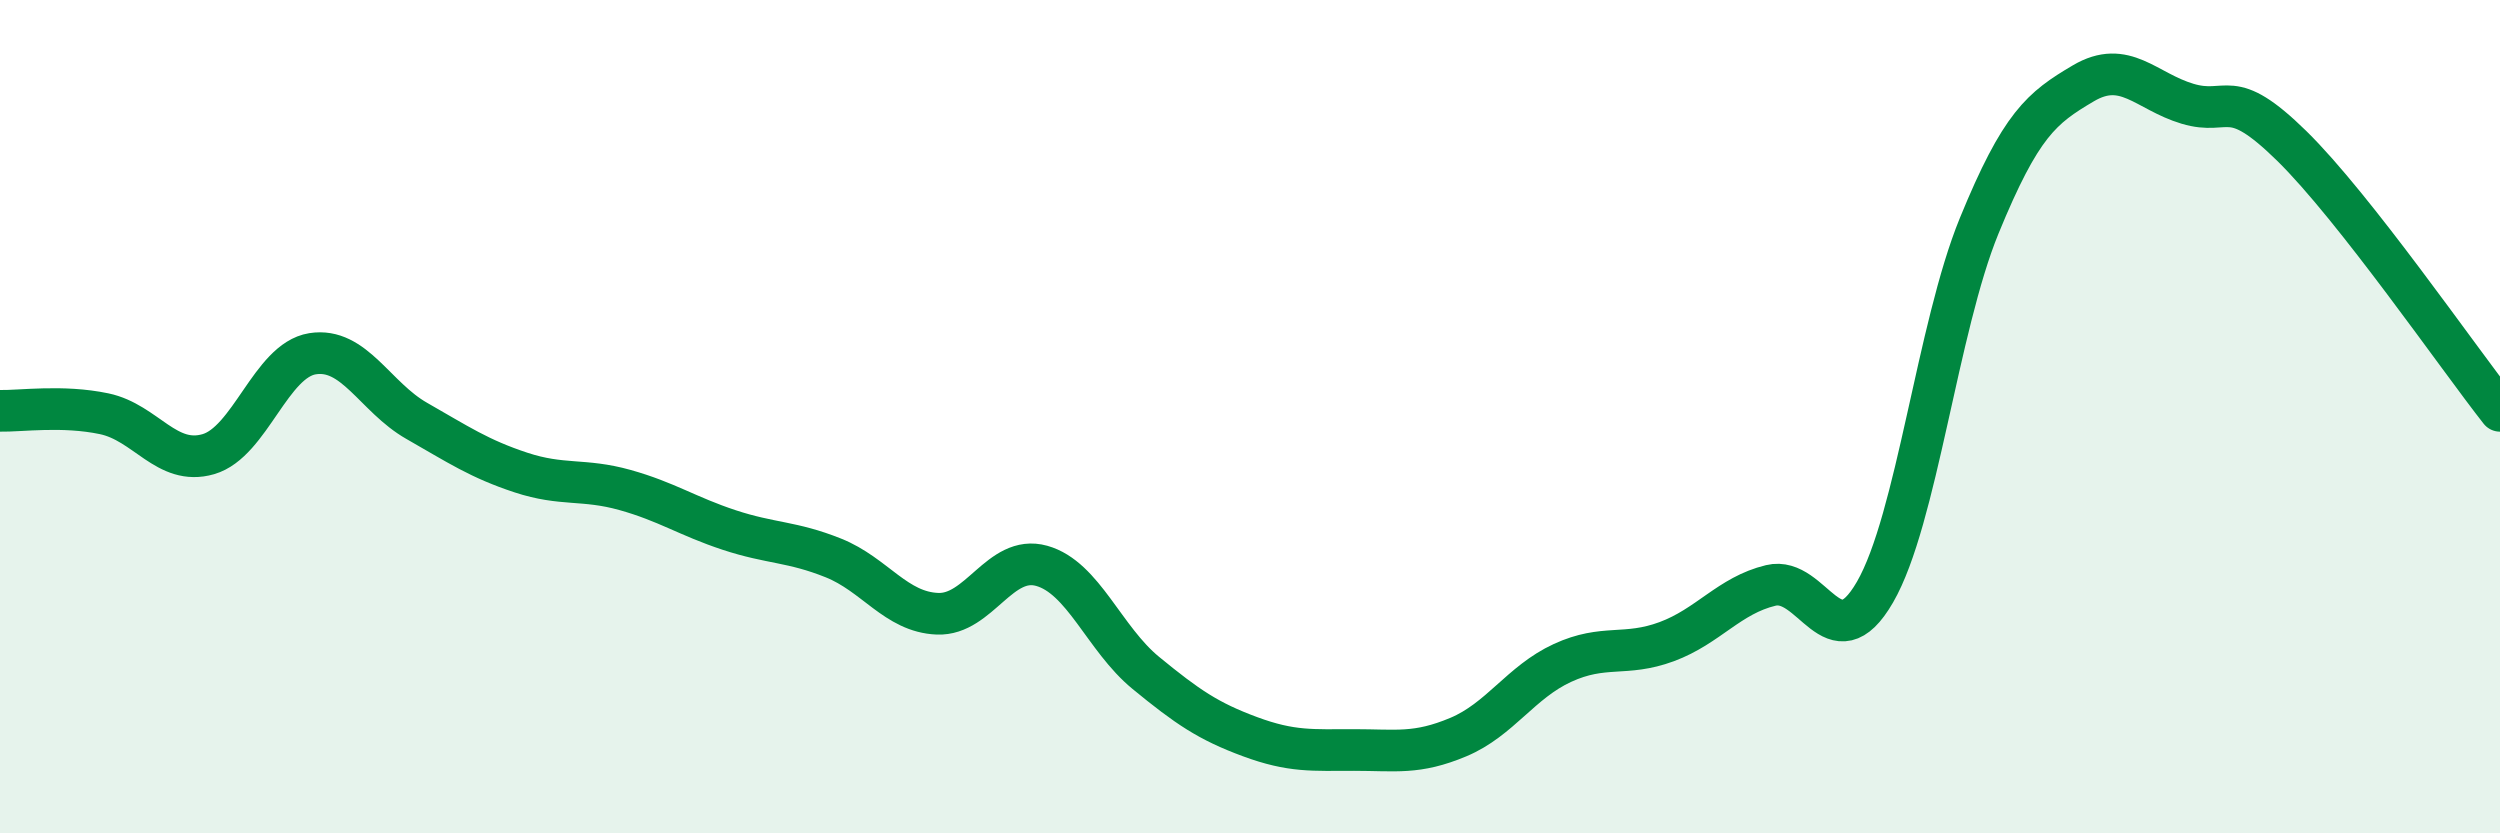 
    <svg width="60" height="20" viewBox="0 0 60 20" xmlns="http://www.w3.org/2000/svg">
      <path
        d="M 0,9.86 C 0.5,9.87 1.5,9.72 2.5,9.93 C 3.5,10.14 4,11.19 5,10.9 C 6,10.61 6.5,8.65 7.5,8.49 C 8.5,8.33 9,9.53 10,10.1 C 11,10.67 11.5,11.01 12.5,11.34 C 13.5,11.67 14,11.48 15,11.76 C 16,12.04 16.5,12.39 17.5,12.72 C 18.5,13.05 19,12.99 20,13.39 C 21,13.79 21.5,14.69 22.5,14.73 C 23.5,14.77 24,13.3 25,13.58 C 26,13.86 26.5,15.33 27.5,16.15 C 28.5,16.97 29,17.31 30,17.68 C 31,18.05 31.5,18 32.5,18 C 33.5,18 34,18.11 35,17.69 C 36,17.27 36.5,16.37 37.5,15.91 C 38.5,15.45 39,15.77 40,15.4 C 41,15.03 41.5,14.29 42.5,14.05 C 43.5,13.81 44,15.94 45,14.21 C 46,12.48 46.5,7.86 47.5,5.42 C 48.5,2.98 49,2.59 50,2 C 51,1.41 51.5,2.19 52.5,2.49 C 53.5,2.79 53.5,2.03 55,3.5 C 56.5,4.97 59,8.59 60,9.86L60 20L0 20Z"
        fill="#008740"
        opacity="0.1"
        stroke-linecap="round"
        stroke-linejoin="round"
      />
      <path
        d="M 0,9.86 C 0.5,9.87 1.5,9.72 2.5,9.93 C 3.5,10.14 4,11.19 5,10.9 C 6,10.61 6.5,8.65 7.5,8.49 C 8.5,8.33 9,9.53 10,10.1 C 11,10.67 11.5,11.01 12.5,11.34 C 13.5,11.67 14,11.48 15,11.76 C 16,12.04 16.5,12.39 17.5,12.72 C 18.5,13.05 19,12.99 20,13.39 C 21,13.79 21.5,14.69 22.5,14.73 C 23.5,14.77 24,13.3 25,13.58 C 26,13.86 26.5,15.33 27.5,16.15 C 28.5,16.97 29,17.31 30,17.68 C 31,18.05 31.5,18 32.5,18 C 33.5,18 34,18.11 35,17.69 C 36,17.27 36.5,16.37 37.5,15.91 C 38.5,15.45 39,15.77 40,15.4 C 41,15.03 41.5,14.29 42.5,14.05 C 43.5,13.81 44,15.94 45,14.21 C 46,12.48 46.5,7.86 47.5,5.42 C 48.5,2.98 49,2.59 50,2 C 51,1.41 51.5,2.19 52.5,2.49 C 53.5,2.79 53.5,2.03 55,3.5 C 56.5,4.97 59,8.59 60,9.86"
        stroke="#008740"
        stroke-width="1"
        fill="none"
        stroke-linecap="round"
        stroke-linejoin="round"
      />
    </svg>
  